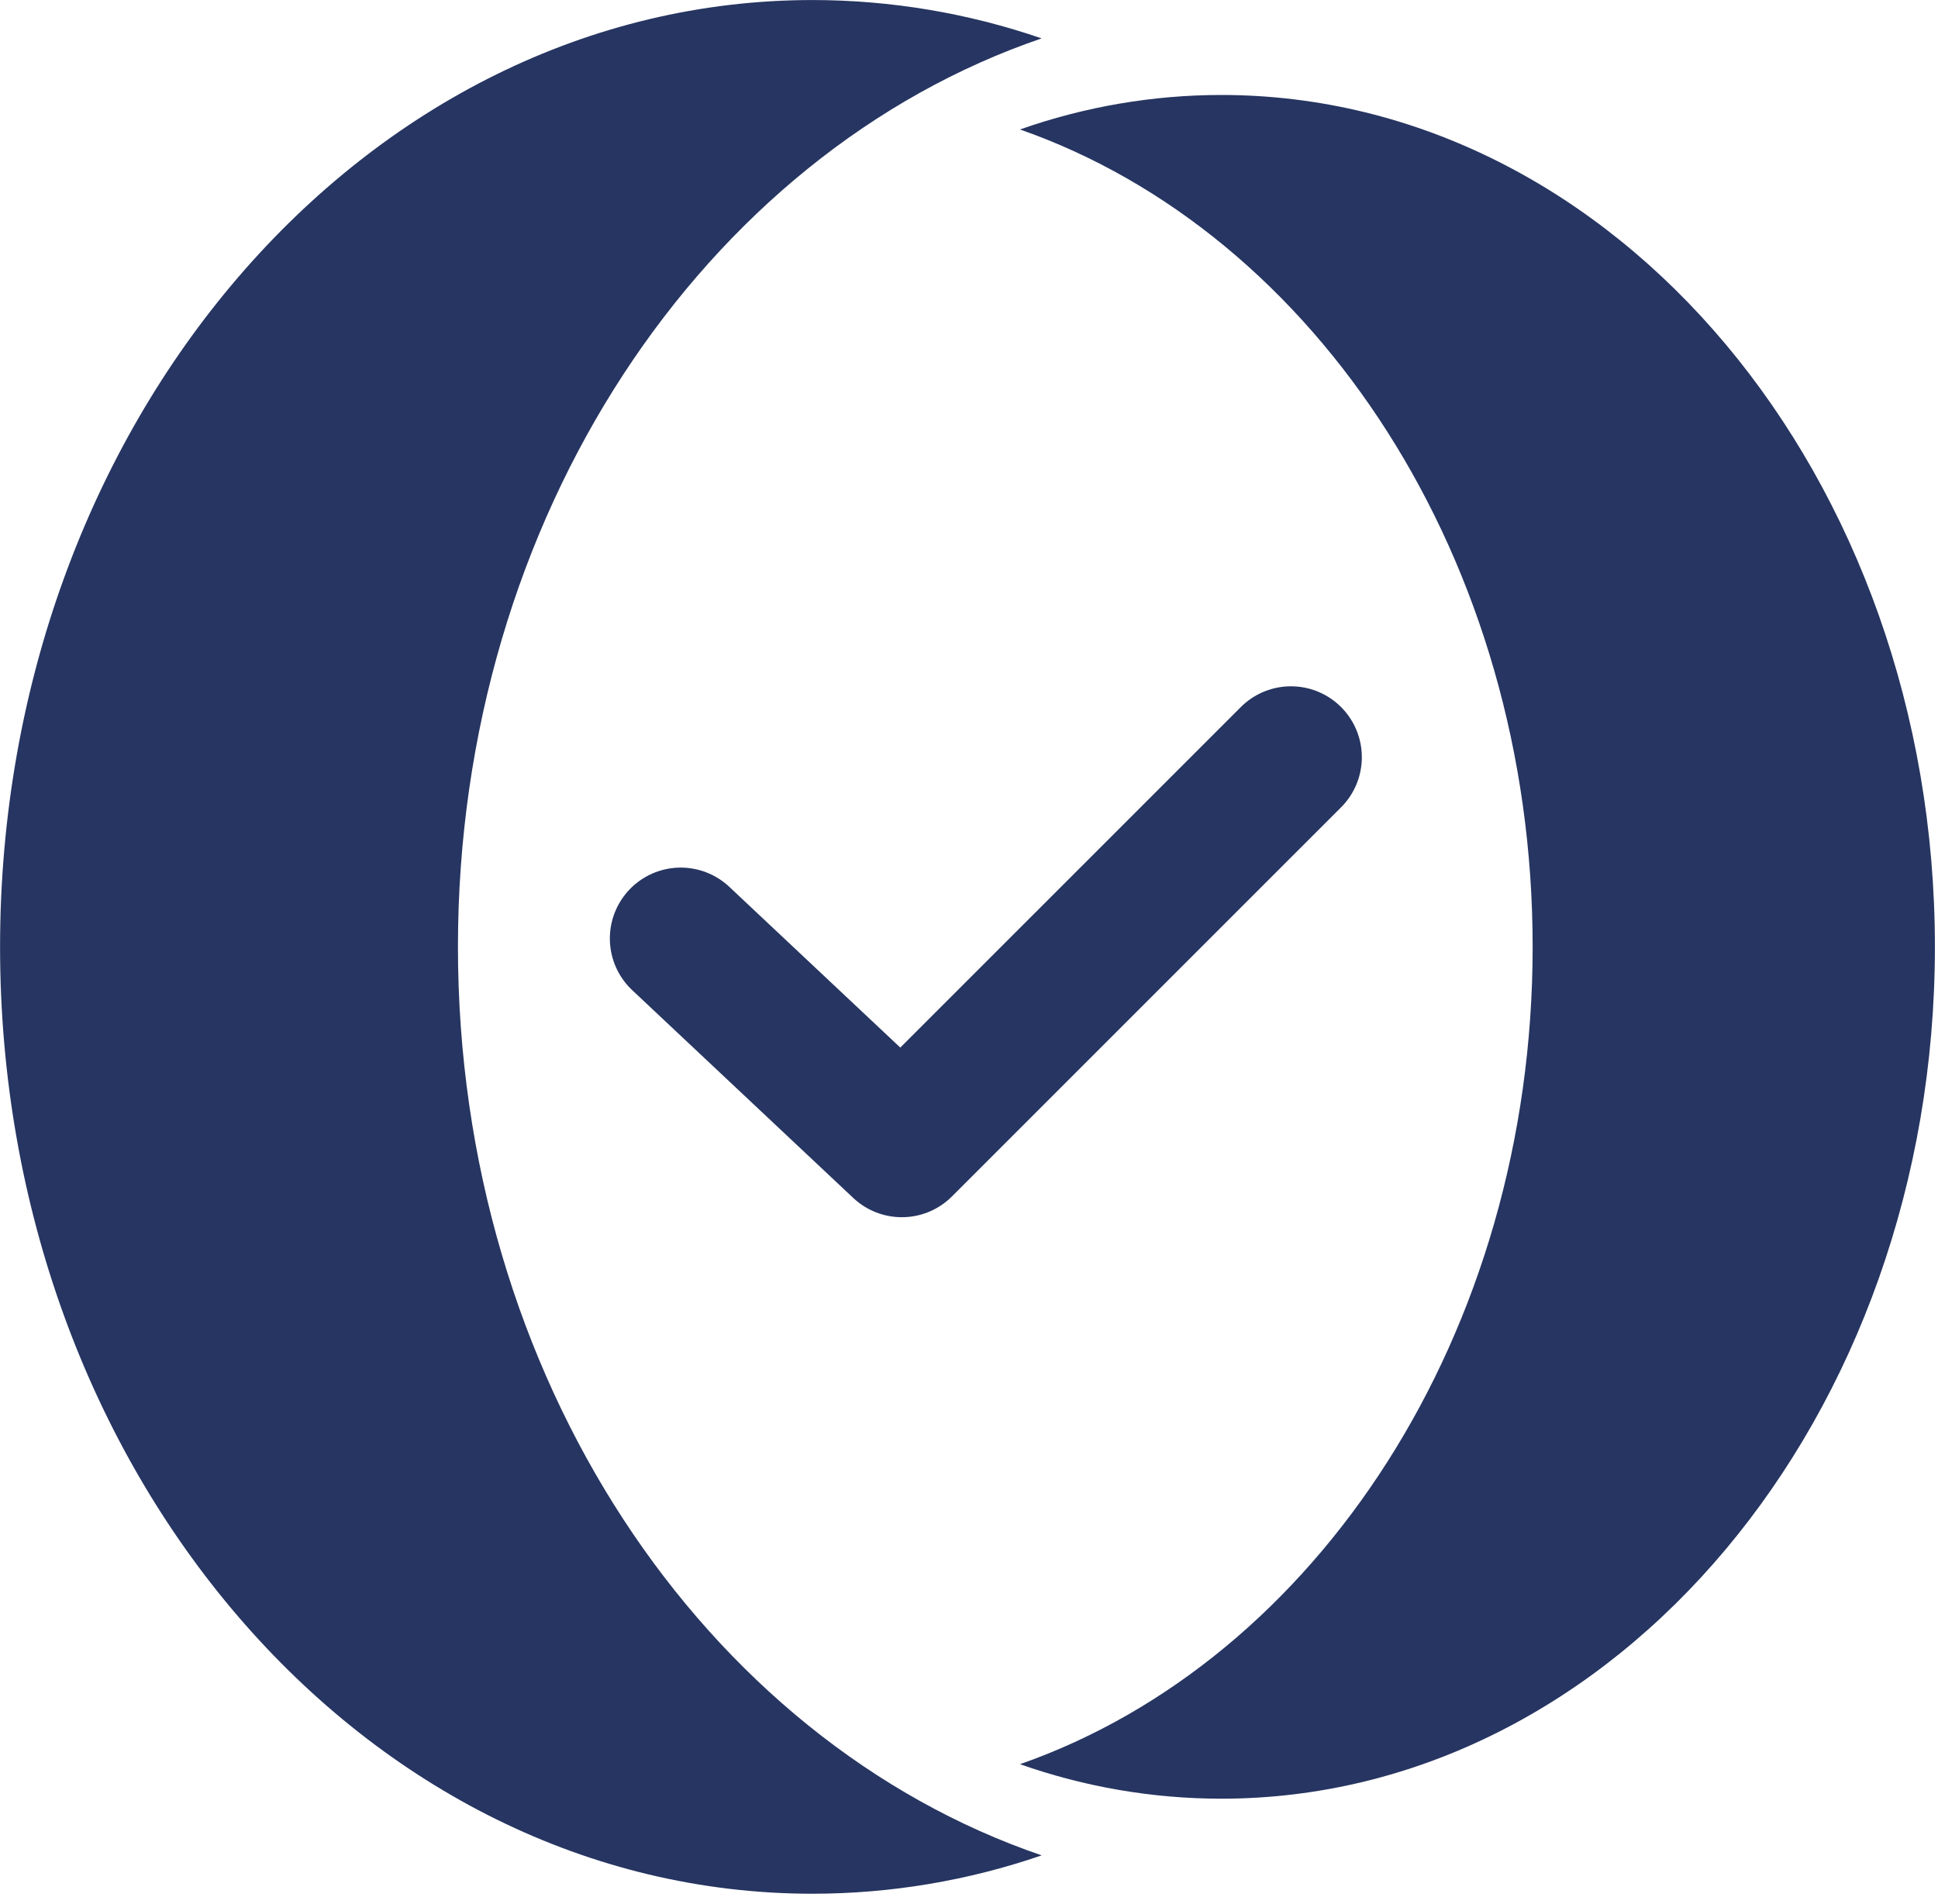 <?xml version="1.0" encoding="UTF-8" standalone="no"?><!DOCTYPE svg PUBLIC "-//W3C//DTD SVG 1.1//EN" "http://www.w3.org/Graphics/SVG/1.1/DTD/svg11.dtd"><svg width="100%" height="100%" viewBox="0 0 57 56" version="1.1" xmlns="http://www.w3.org/2000/svg" xmlns:xlink="http://www.w3.org/1999/xlink" xml:space="preserve" xmlns:serif="http://www.serif.com/" style="fill-rule:evenodd;clip-rule:evenodd;stroke-linecap:round;stroke-linejoin:round;stroke-miterlimit:1.5;"><g id="Group_183"><g id="Group_182"><clipPath id="_clip1"><path d="M30,3.808c8.713,3.049 15.078,12.654 15.078,24.038c0,11.384 -6.365,20.99 -15.078,24.039c1.9,0.67 3.9,1.013 5.915,1.015c11.595,-0 20.994,-11.218 20.994,-25.054c-0,-13.836 -9.399,-25.053 -20.994,-25.053c-2.015,0.002 -4.015,0.345 -5.915,1.015"/></clipPath><g clip-path="url(#_clip1)"><rect id="Rectangle_97" x="30" y="2.793" width="26.909" height="50.107" style="fill:#263561;"/></g></g></g><g id="Group_217"><g id="Group_182-2"><clipPath id="_clip2"><path d="M30.636,54.566c-9.92,-3.389 -17.167,-14.065 -17.167,-26.719c0,-12.654 7.247,-23.33 17.167,-26.718c-2.167,-0.745 -4.443,-1.126 -6.734,-1.128c-13.2,0 -23.9,12.468 -23.9,27.847c0,15.379 10.7,27.847 23.9,27.847c2.292,-0.002 4.567,-0.383 6.734,-1.128"/></clipPath><g clip-path="url(#_clip2)"><rect id="Rectangle_97-2" x="0" y="0" width="30.636" height="55.694" style="fill:#263561;"/></g></g></g><path d="M20.022,27.601l6.502,6.112l11.445,-11.444" style="fill:none;stroke:#263561;stroke-width:4.17px;"/></svg>